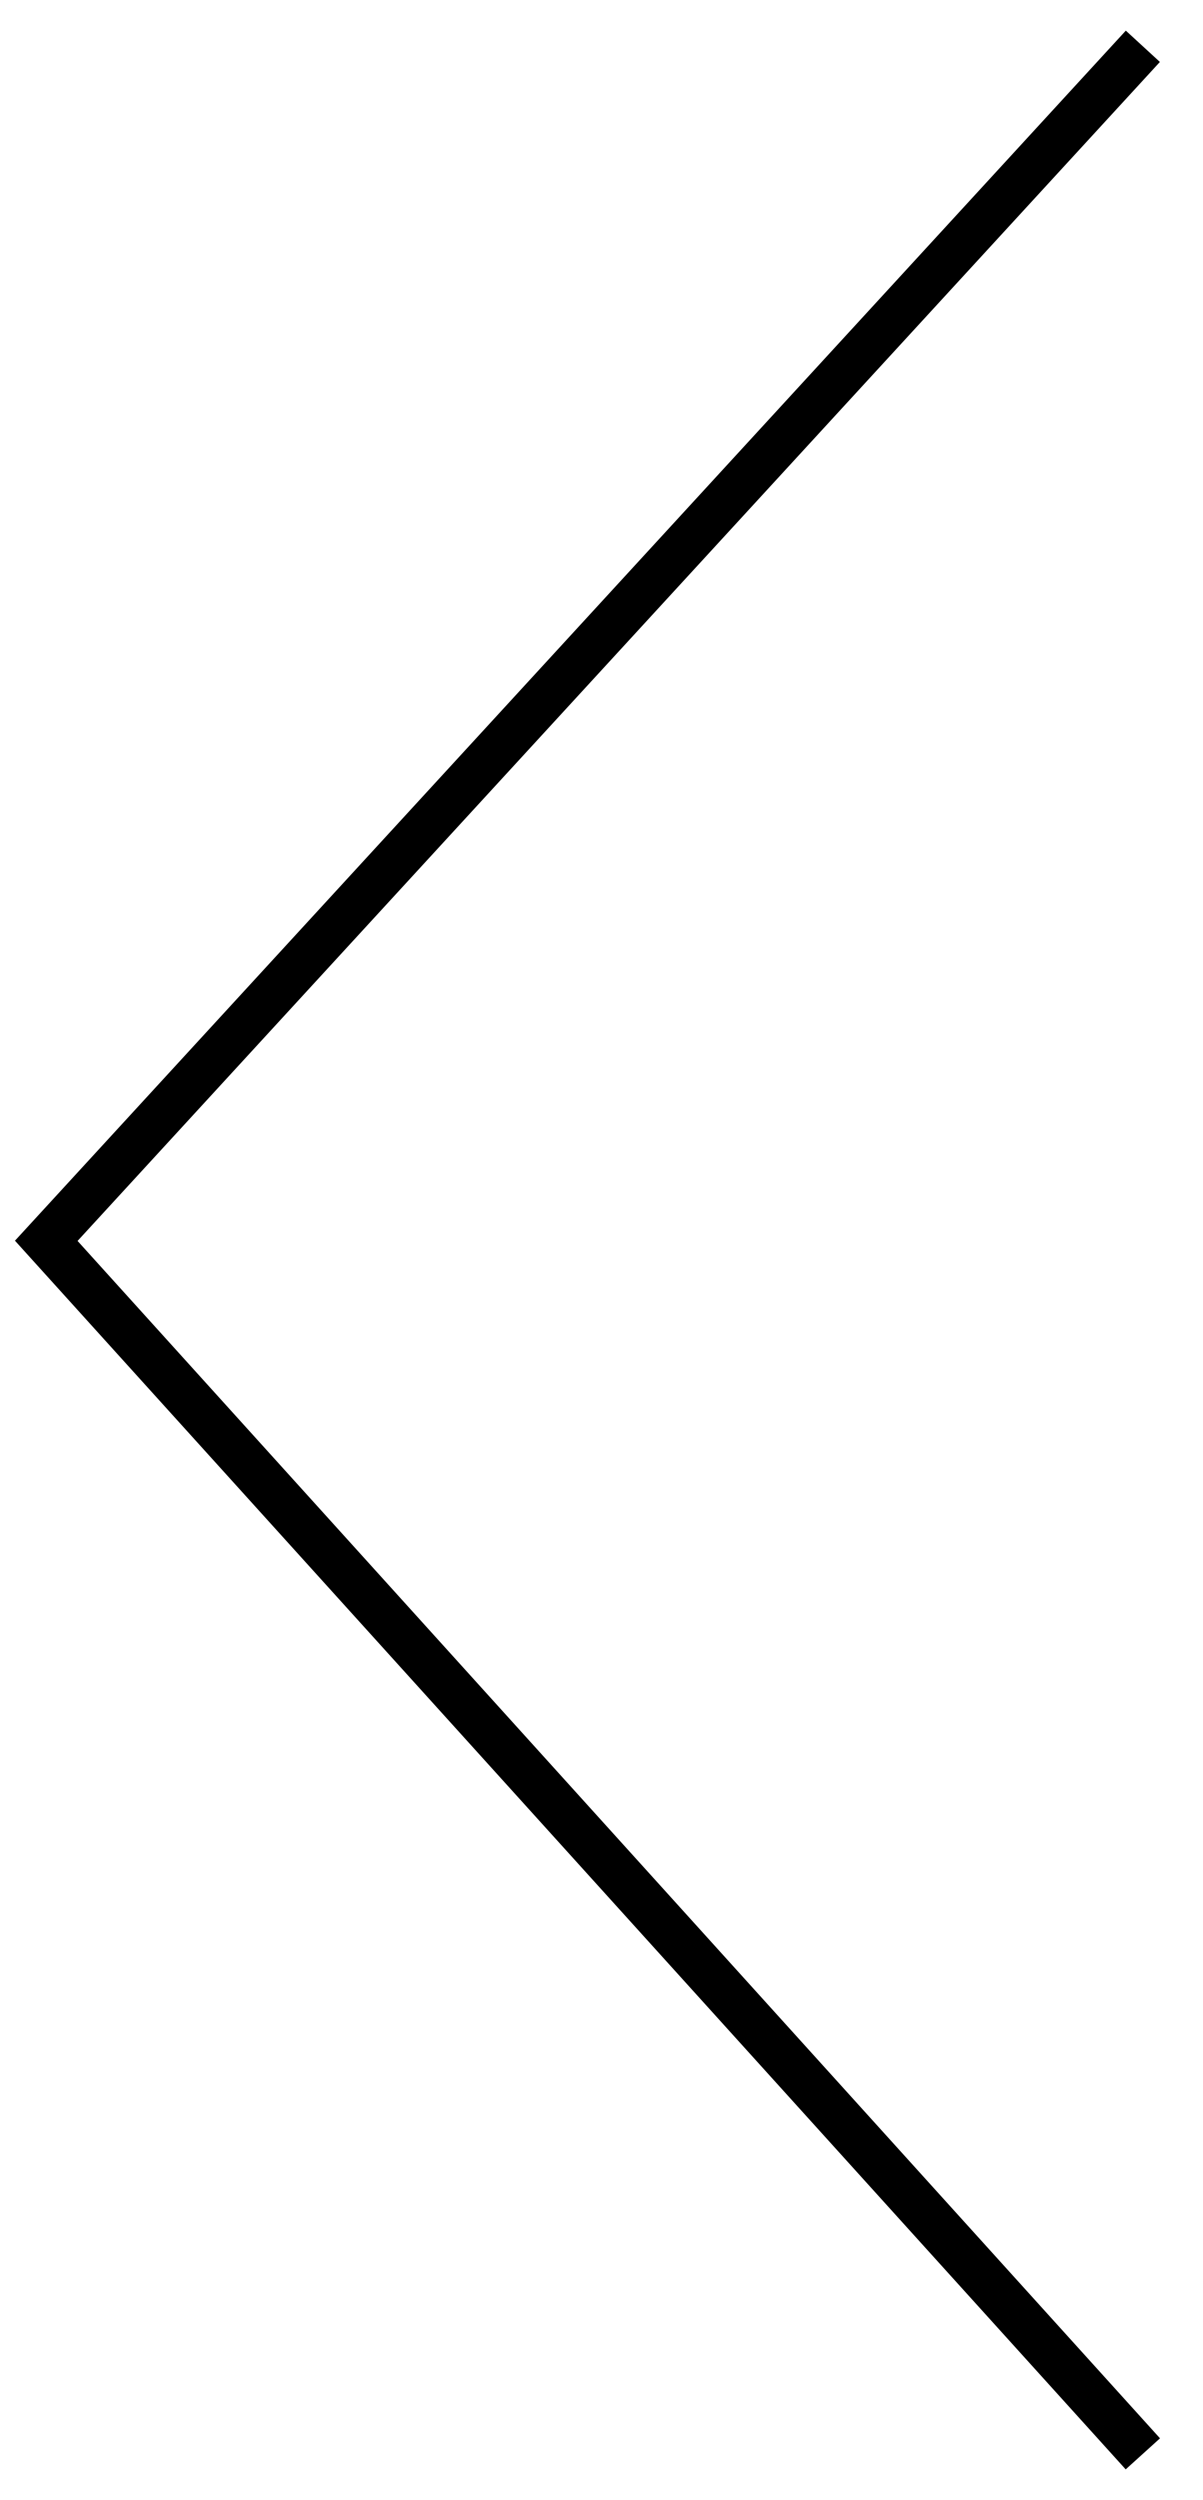 <svg xmlns="http://www.w3.org/2000/svg" xmlns:xlink="http://www.w3.org/1999/xlink" id="Layer_1" x="0px" y="0px" viewBox="0 0 26 54" style="enable-background:new 0 0 26 54;" xml:space="preserve">
<style type="text/css">
	.st0{fill:none;stroke:#000000;}
</style>
<path class="st0" d="M24.7,53L1,26.8L24.7,1"></path>
</svg>